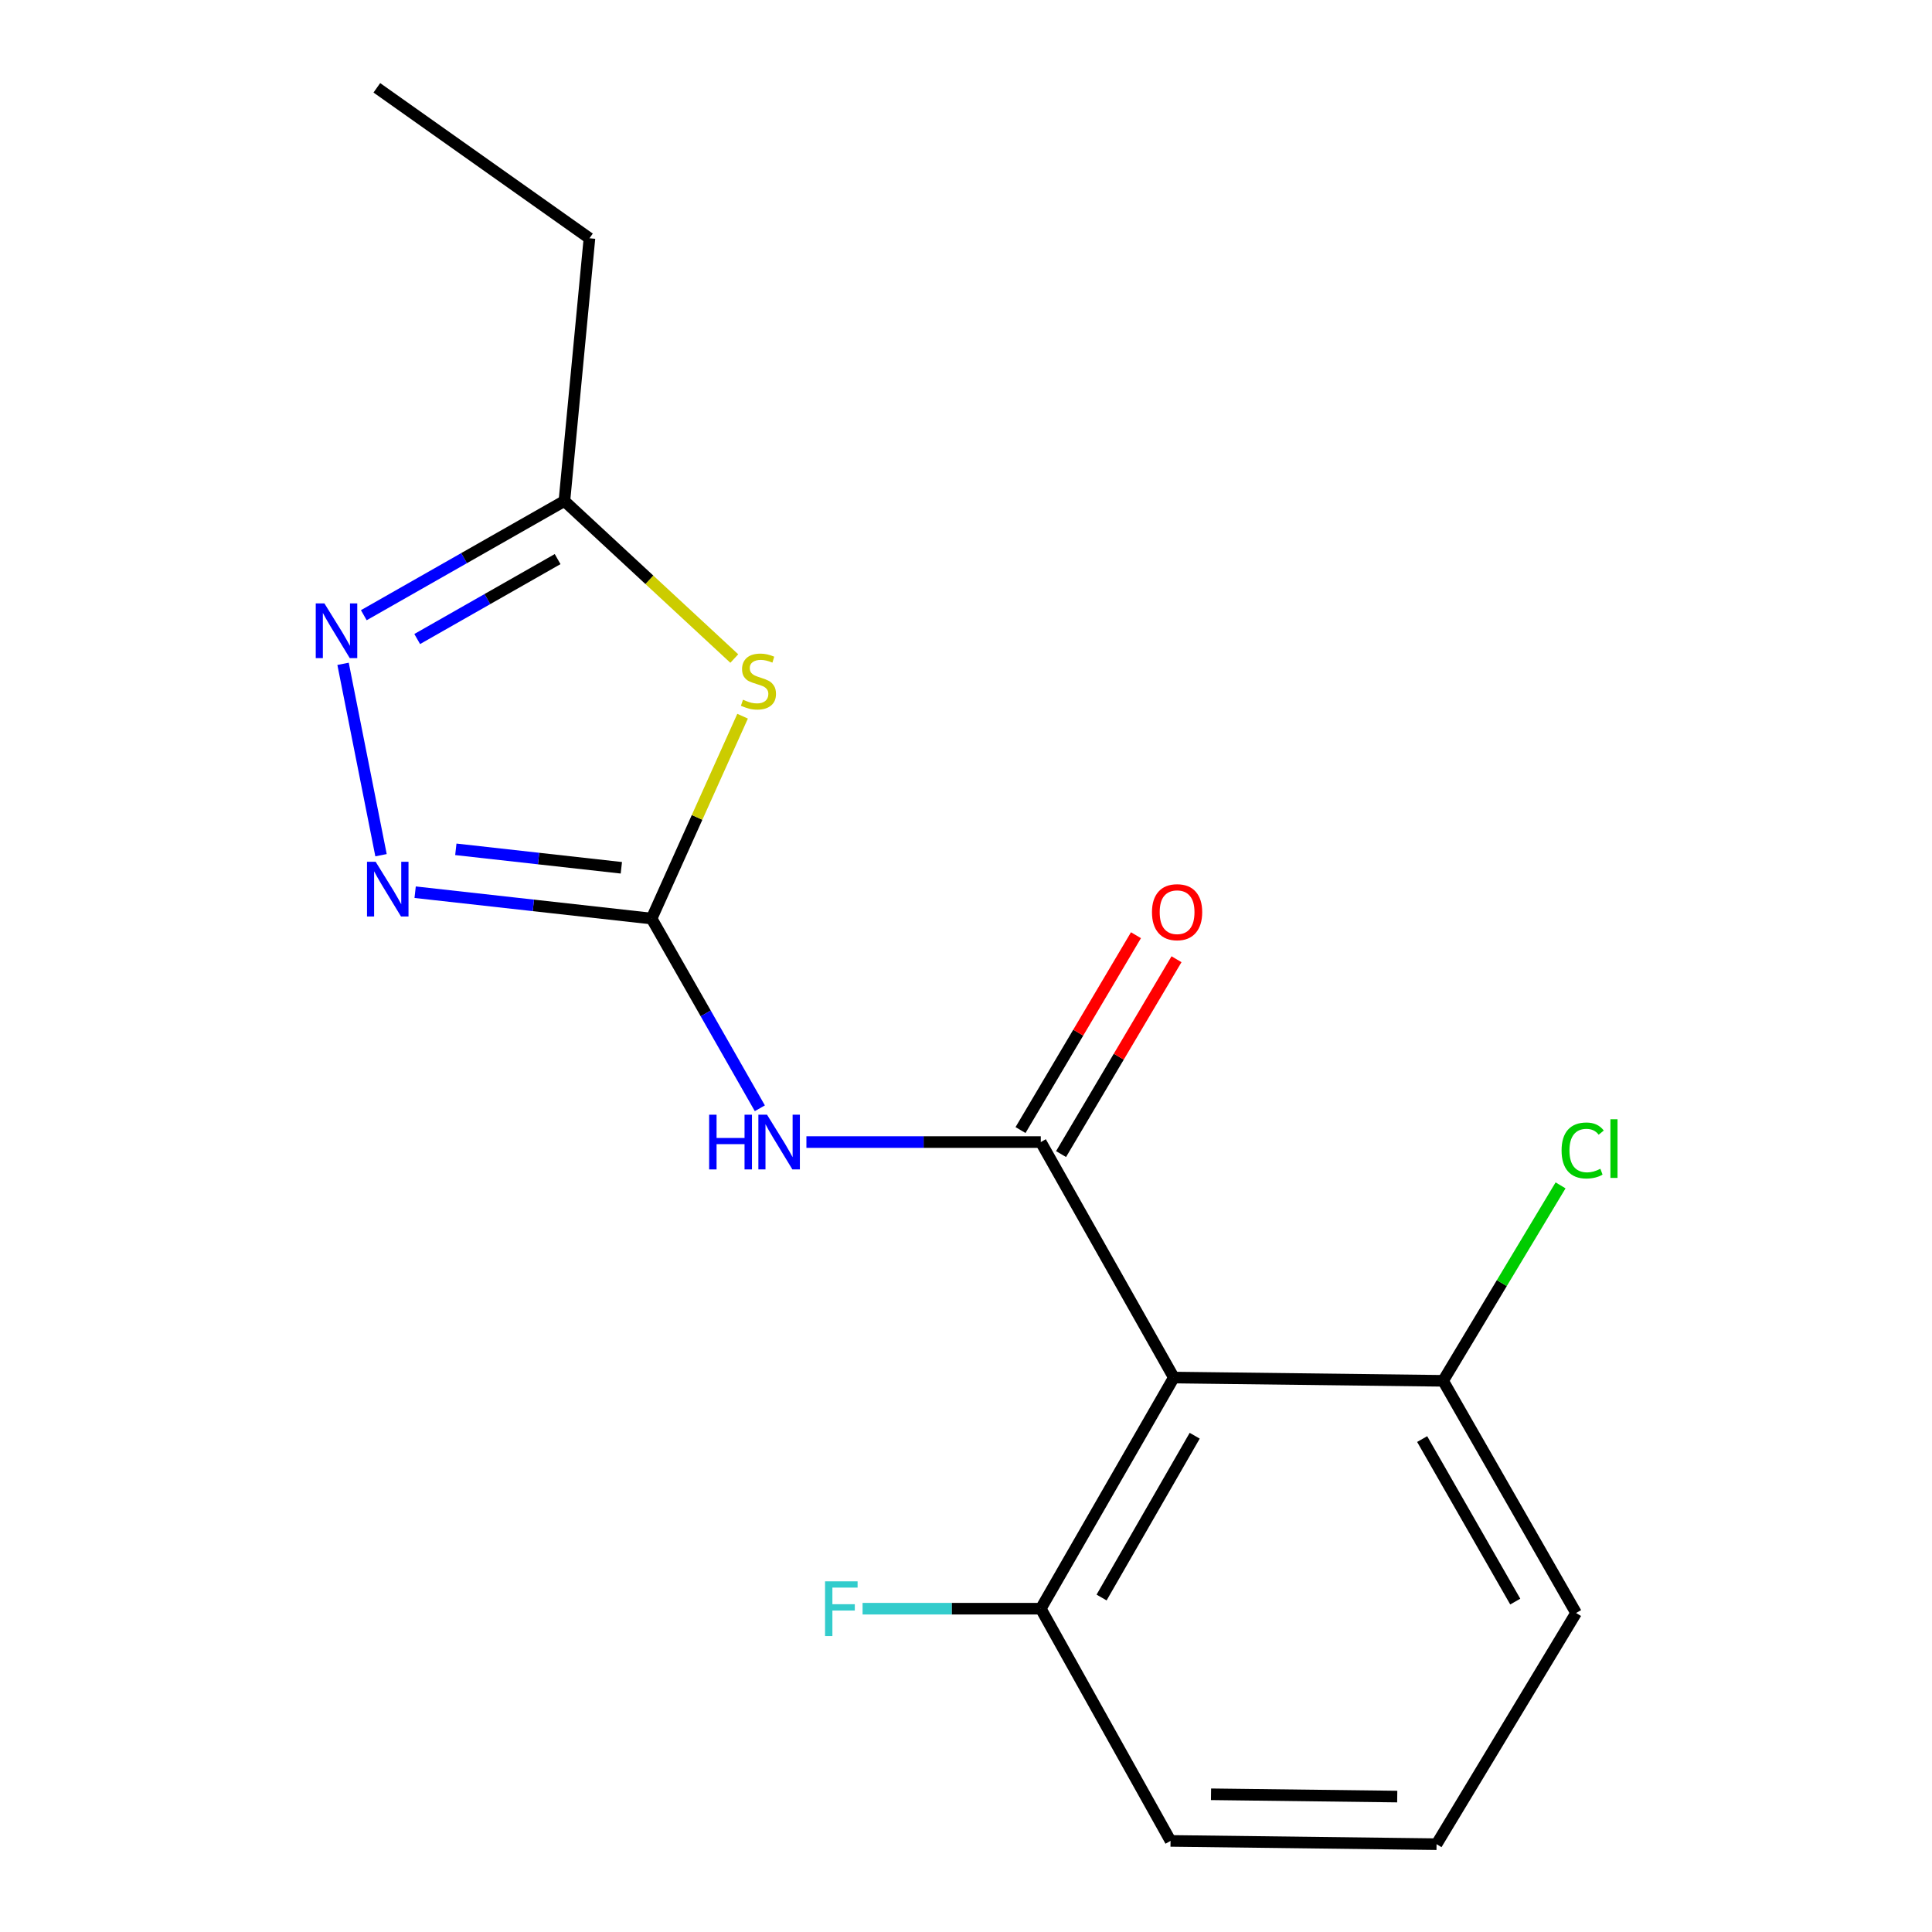 <?xml version='1.0' encoding='iso-8859-1'?>
<svg version='1.1' baseProfile='full'
              xmlns='http://www.w3.org/2000/svg'
                      xmlns:rdkit='http://www.rdkit.org/xml'
                      xmlns:xlink='http://www.w3.org/1999/xlink'
                  xml:space='preserve'
width='1000px' height='1000px' viewBox='0 0 1000 1000'>
<!-- END OF HEADER -->
<rect style='opacity:1.0;fill:#FFFFFF;stroke:none' width='1000' height='1000' x='0' y='0'> </rect>
<path class='bond-1' d='M 337.263,475.449 L 365.279,524.545' style='fill:none;fill-rule:evenodd;stroke:#000000;stroke-width:6px;stroke-linecap:butt;stroke-linejoin:miter;stroke-opacity:1' />
<path class='bond-1' d='M 365.279,524.545 L 393.294,573.642' style='fill:none;fill-rule:evenodd;stroke:#0000FF;stroke-width:6px;stroke-linecap:butt;stroke-linejoin:miter;stroke-opacity:1' />
<path class='bond-2' d='M 337.263,475.449 L 360.813,423.075' style='fill:none;fill-rule:evenodd;stroke:#000000;stroke-width:6px;stroke-linecap:butt;stroke-linejoin:miter;stroke-opacity:1' />
<path class='bond-2' d='M 360.813,423.075 L 384.364,370.702' style='fill:none;fill-rule:evenodd;stroke:#CCCC00;stroke-width:6px;stroke-linecap:butt;stroke-linejoin:miter;stroke-opacity:1' />
<path class='bond-3' d='M 337.263,475.449 L 276.07,468.625' style='fill:none;fill-rule:evenodd;stroke:#000000;stroke-width:6px;stroke-linecap:butt;stroke-linejoin:miter;stroke-opacity:1' />
<path class='bond-3' d='M 276.07,468.625 L 214.877,461.801' style='fill:none;fill-rule:evenodd;stroke:#0000FF;stroke-width:6px;stroke-linecap:butt;stroke-linejoin:miter;stroke-opacity:1' />
<path class='bond-3' d='M 321.608,449.164 L 278.773,444.387' style='fill:none;fill-rule:evenodd;stroke:#000000;stroke-width:6px;stroke-linecap:butt;stroke-linejoin:miter;stroke-opacity:1' />
<path class='bond-3' d='M 278.773,444.387 L 235.938,439.61' style='fill:none;fill-rule:evenodd;stroke:#0000FF;stroke-width:6px;stroke-linecap:butt;stroke-linejoin:miter;stroke-opacity:1' />
<path class='bond-0' d='M 538.711,591.131 L 478.056,591.131' style='fill:none;fill-rule:evenodd;stroke:#000000;stroke-width:6px;stroke-linecap:butt;stroke-linejoin:miter;stroke-opacity:1' />
<path class='bond-0' d='M 478.056,591.131 L 417.4,591.131' style='fill:none;fill-rule:evenodd;stroke:#0000FF;stroke-width:6px;stroke-linecap:butt;stroke-linejoin:miter;stroke-opacity:1' />
<path class='bond-4' d='M 538.711,591.131 L 607.568,713.019' style='fill:none;fill-rule:evenodd;stroke:#000000;stroke-width:6px;stroke-linecap:butt;stroke-linejoin:miter;stroke-opacity:1' />
<path class='bond-7' d='M 549.202,597.347 L 579.079,546.923' style='fill:none;fill-rule:evenodd;stroke:#000000;stroke-width:6px;stroke-linecap:butt;stroke-linejoin:miter;stroke-opacity:1' />
<path class='bond-7' d='M 579.079,546.923 L 608.957,496.498' style='fill:none;fill-rule:evenodd;stroke:#FF0000;stroke-width:6px;stroke-linecap:butt;stroke-linejoin:miter;stroke-opacity:1' />
<path class='bond-7' d='M 528.22,584.915 L 558.098,534.491' style='fill:none;fill-rule:evenodd;stroke:#000000;stroke-width:6px;stroke-linecap:butt;stroke-linejoin:miter;stroke-opacity:1' />
<path class='bond-7' d='M 558.098,534.491 L 587.975,484.066' style='fill:none;fill-rule:evenodd;stroke:#FF0000;stroke-width:6px;stroke-linecap:butt;stroke-linejoin:miter;stroke-opacity:1' />
<path class='bond-6' d='M 380.066,340.857 L 336.099,300.092' style='fill:none;fill-rule:evenodd;stroke:#CCCC00;stroke-width:6px;stroke-linecap:butt;stroke-linejoin:miter;stroke-opacity:1' />
<path class='bond-6' d='M 336.099,300.092 L 292.131,259.327' style='fill:none;fill-rule:evenodd;stroke:#000000;stroke-width:6px;stroke-linecap:butt;stroke-linejoin:miter;stroke-opacity:1' />
<path class='bond-5' d='M 197.217,442.651 L 177.569,343.598' style='fill:none;fill-rule:evenodd;stroke:#0000FF;stroke-width:6px;stroke-linecap:butt;stroke-linejoin:miter;stroke-opacity:1' />
<path class='bond-8' d='M 607.568,713.019 L 538.711,832.658' style='fill:none;fill-rule:evenodd;stroke:#000000;stroke-width:6px;stroke-linecap:butt;stroke-linejoin:miter;stroke-opacity:1' />
<path class='bond-8' d='M 618.377,743.13 L 570.177,826.877' style='fill:none;fill-rule:evenodd;stroke:#000000;stroke-width:6px;stroke-linecap:butt;stroke-linejoin:miter;stroke-opacity:1' />
<path class='bond-9' d='M 607.568,713.019 L 746.947,714.713' style='fill:none;fill-rule:evenodd;stroke:#000000;stroke-width:6px;stroke-linecap:butt;stroke-linejoin:miter;stroke-opacity:1' />
<path class='bond-17' d='M 188.306,318.431 L 240.218,288.879' style='fill:none;fill-rule:evenodd;stroke:#0000FF;stroke-width:6px;stroke-linecap:butt;stroke-linejoin:miter;stroke-opacity:1' />
<path class='bond-17' d='M 240.218,288.879 L 292.131,259.327' style='fill:none;fill-rule:evenodd;stroke:#000000;stroke-width:6px;stroke-linecap:butt;stroke-linejoin:miter;stroke-opacity:1' />
<path class='bond-17' d='M 215.945,330.76 L 252.284,310.074' style='fill:none;fill-rule:evenodd;stroke:#0000FF;stroke-width:6px;stroke-linecap:butt;stroke-linejoin:miter;stroke-opacity:1' />
<path class='bond-17' d='M 252.284,310.074 L 288.623,289.388' style='fill:none;fill-rule:evenodd;stroke:#000000;stroke-width:6px;stroke-linecap:butt;stroke-linejoin:miter;stroke-opacity:1' />
<path class='bond-12' d='M 292.131,259.327 L 305.097,123.335' style='fill:none;fill-rule:evenodd;stroke:#000000;stroke-width:6px;stroke-linecap:butt;stroke-linejoin:miter;stroke-opacity:1' />
<path class='bond-10' d='M 538.711,832.658 L 492.59,832.658' style='fill:none;fill-rule:evenodd;stroke:#000000;stroke-width:6px;stroke-linecap:butt;stroke-linejoin:miter;stroke-opacity:1' />
<path class='bond-10' d='M 492.59,832.658 L 446.468,832.658' style='fill:none;fill-rule:evenodd;stroke:#33CCCC;stroke-width:6px;stroke-linecap:butt;stroke-linejoin:miter;stroke-opacity:1' />
<path class='bond-14' d='M 538.711,832.658 L 605.874,952.852' style='fill:none;fill-rule:evenodd;stroke:#000000;stroke-width:6px;stroke-linecap:butt;stroke-linejoin:miter;stroke-opacity:1' />
<path class='bond-11' d='M 746.947,714.713 L 777.346,664.132' style='fill:none;fill-rule:evenodd;stroke:#000000;stroke-width:6px;stroke-linecap:butt;stroke-linejoin:miter;stroke-opacity:1' />
<path class='bond-11' d='M 777.346,664.132 L 807.745,613.551' style='fill:none;fill-rule:evenodd;stroke:#00CC00;stroke-width:6px;stroke-linecap:butt;stroke-linejoin:miter;stroke-opacity:1' />
<path class='bond-15' d='M 746.947,714.713 L 815.777,834.88' style='fill:none;fill-rule:evenodd;stroke:#000000;stroke-width:6px;stroke-linecap:butt;stroke-linejoin:miter;stroke-opacity:1' />
<path class='bond-15' d='M 736.109,744.859 L 784.29,828.976' style='fill:none;fill-rule:evenodd;stroke:#000000;stroke-width:6px;stroke-linecap:butt;stroke-linejoin:miter;stroke-opacity:1' />
<path class='bond-16' d='M 305.097,123.335 L 195.052,45.455' style='fill:none;fill-rule:evenodd;stroke:#000000;stroke-width:6px;stroke-linecap:butt;stroke-linejoin:miter;stroke-opacity:1' />
<path class='bond-13' d='M 743.56,954.545 L 815.777,834.88' style='fill:none;fill-rule:evenodd;stroke:#000000;stroke-width:6px;stroke-linecap:butt;stroke-linejoin:miter;stroke-opacity:1' />
<path class='bond-18' d='M 743.56,954.545 L 605.874,952.852' style='fill:none;fill-rule:evenodd;stroke:#000000;stroke-width:6px;stroke-linecap:butt;stroke-linejoin:miter;stroke-opacity:1' />
<path class='bond-18' d='M 723.207,929.905 L 626.827,928.719' style='fill:none;fill-rule:evenodd;stroke:#000000;stroke-width:6px;stroke-linecap:butt;stroke-linejoin:miter;stroke-opacity:1' />
<path  class='atom-2' d='M 367.054 576.971
L 370.894 576.971
L 370.894 589.011
L 385.374 589.011
L 385.374 576.971
L 389.214 576.971
L 389.214 605.291
L 385.374 605.291
L 385.374 592.211
L 370.894 592.211
L 370.894 605.291
L 367.054 605.291
L 367.054 576.971
' fill='#0000FF'/>
<path  class='atom-2' d='M 397.014 576.971
L 406.294 591.971
Q 407.214 593.451, 408.694 596.131
Q 410.174 598.811, 410.254 598.971
L 410.254 576.971
L 414.014 576.971
L 414.014 605.291
L 410.134 605.291
L 400.174 588.891
Q 399.014 586.971, 397.774 584.771
Q 396.574 582.571, 396.214 581.891
L 396.214 605.291
L 392.534 605.291
L 392.534 576.971
L 397.014 576.971
' fill='#0000FF'/>
<path  class='atom-3' d='M 384.57 362.17
Q 384.89 362.29, 386.21 362.85
Q 387.53 363.41, 388.97 363.77
Q 390.45 364.09, 391.89 364.09
Q 394.57 364.09, 396.13 362.81
Q 397.69 361.49, 397.69 359.21
Q 397.69 357.65, 396.89 356.69
Q 396.13 355.73, 394.93 355.21
Q 393.73 354.69, 391.73 354.09
Q 389.21 353.33, 387.69 352.61
Q 386.21 351.89, 385.13 350.37
Q 384.09 348.85, 384.09 346.29
Q 384.09 342.73, 386.49 340.53
Q 388.93 338.33, 393.73 338.33
Q 397.01 338.33, 400.73 339.89
L 399.81 342.97
Q 396.41 341.57, 393.85 341.57
Q 391.09 341.57, 389.57 342.73
Q 388.05 343.85, 388.09 345.81
Q 388.09 347.33, 388.85 348.25
Q 389.65 349.17, 390.77 349.69
Q 391.93 350.21, 393.85 350.81
Q 396.41 351.61, 397.93 352.41
Q 399.45 353.21, 400.53 354.85
Q 401.65 356.45, 401.65 359.21
Q 401.65 363.13, 399.01 365.25
Q 396.41 367.33, 392.05 367.33
Q 389.53 367.33, 387.61 366.77
Q 385.73 366.25, 383.49 365.33
L 384.57 362.17
' fill='#CCCC00'/>
<path  class='atom-4' d='M 194.442 446.06
L 203.722 461.06
Q 204.642 462.54, 206.122 465.22
Q 207.602 467.9, 207.682 468.06
L 207.682 446.06
L 211.442 446.06
L 211.442 474.38
L 207.562 474.38
L 197.602 457.98
Q 196.442 456.06, 195.202 453.86
Q 194.002 451.66, 193.642 450.98
L 193.642 474.38
L 189.962 474.38
L 189.962 446.06
L 194.442 446.06
' fill='#0000FF'/>
<path  class='atom-6' d='M 167.912 312.317
L 177.192 327.317
Q 178.112 328.797, 179.592 331.477
Q 181.072 334.157, 181.152 334.317
L 181.152 312.317
L 184.912 312.317
L 184.912 340.637
L 181.032 340.637
L 171.072 324.237
Q 169.912 322.317, 168.672 320.117
Q 167.472 317.917, 167.112 317.237
L 167.112 340.637
L 163.432 340.637
L 163.432 312.317
L 167.912 312.317
' fill='#0000FF'/>
<path  class='atom-8' d='M 596.261 472.142
Q 596.261 465.342, 599.621 461.542
Q 602.981 457.742, 609.261 457.742
Q 615.541 457.742, 618.901 461.542
Q 622.261 465.342, 622.261 472.142
Q 622.261 479.022, 618.861 482.942
Q 615.461 486.822, 609.261 486.822
Q 603.021 486.822, 599.621 482.942
Q 596.261 479.062, 596.261 472.142
M 609.261 483.622
Q 613.581 483.622, 615.901 480.742
Q 618.261 477.822, 618.261 472.142
Q 618.261 466.582, 615.901 463.782
Q 613.581 460.942, 609.261 460.942
Q 604.941 460.942, 602.581 463.742
Q 600.261 466.542, 600.261 472.142
Q 600.261 477.862, 602.581 480.742
Q 604.941 483.622, 609.261 483.622
' fill='#FF0000'/>
<path  class='atom-11' d='M 427.047 818.498
L 443.887 818.498
L 443.887 821.738
L 430.847 821.738
L 430.847 830.338
L 442.447 830.338
L 442.447 833.618
L 430.847 833.618
L 430.847 846.818
L 427.047 846.818
L 427.047 818.498
' fill='#33CCCC'/>
<path  class='atom-12' d='M 808.271 595.485
Q 808.271 588.445, 811.551 584.765
Q 814.871 581.045, 821.151 581.045
Q 826.991 581.045, 830.111 585.165
L 827.471 587.325
Q 825.191 584.325, 821.151 584.325
Q 816.871 584.325, 814.591 587.205
Q 812.351 590.045, 812.351 595.485
Q 812.351 601.085, 814.671 603.965
Q 817.031 606.845, 821.591 606.845
Q 824.711 606.845, 828.351 604.965
L 829.471 607.965
Q 827.991 608.925, 825.751 609.485
Q 823.511 610.045, 821.031 610.045
Q 814.871 610.045, 811.551 606.285
Q 808.271 602.525, 808.271 595.485
' fill='#00CC00'/>
<path  class='atom-12' d='M 833.551 579.325
L 837.231 579.325
L 837.231 609.685
L 833.551 609.685
L 833.551 579.325
' fill='#00CC00'/>
</svg>
